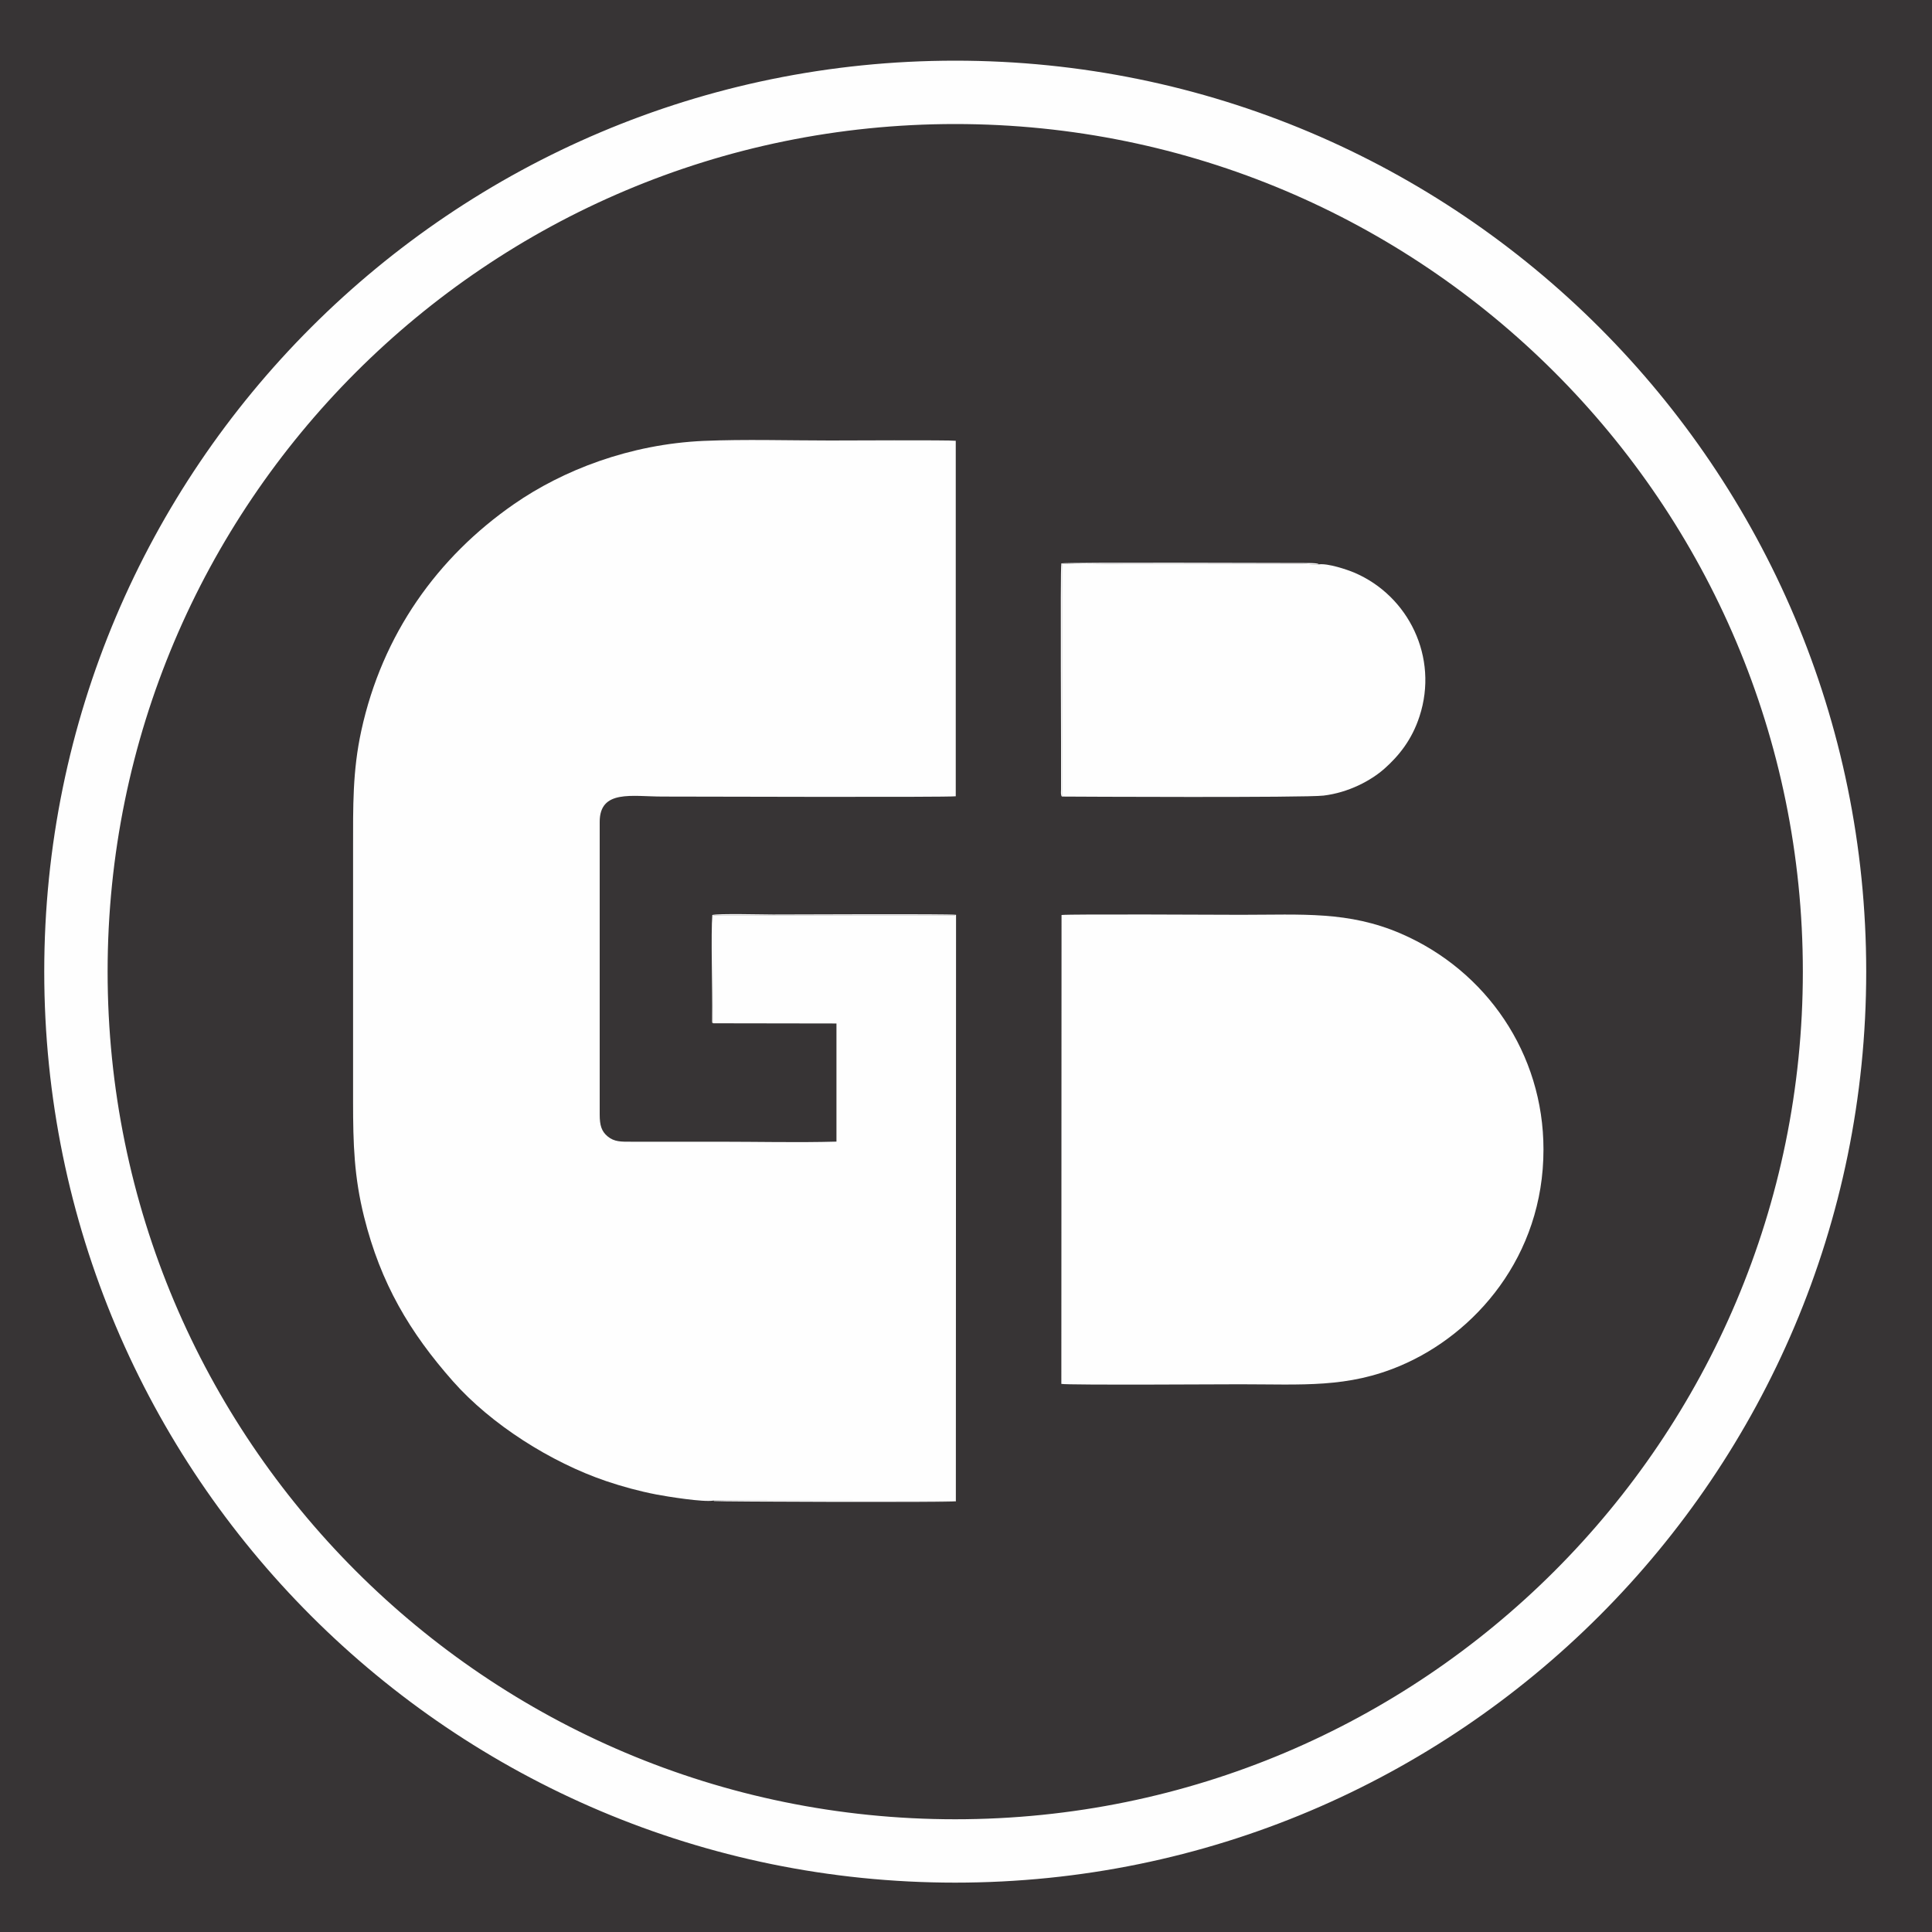 <?xml version="1.0" encoding="UTF-8"?> <svg xmlns="http://www.w3.org/2000/svg" xmlns:xlink="http://www.w3.org/1999/xlink" xml:space="preserve" width="200mm" height="200mm" version="1.1" style="shape-rendering:geometricPrecision; text-rendering:geometricPrecision; image-rendering:optimizeQuality; fill-rule:evenodd; clip-rule:evenodd" viewBox="0 0 20000 20000"><rect x="0" y="0" width="20000" height="20000" fill="#808080" stroke="none"/> <defs> <style type="text/css"> .str0 {stroke:#373435;stroke-width:20} .fil1 {fill:#FEFEFE} .fil0 {fill:#373435} </style> </defs> <g id="Слой_x0020_1">  <rect class="fil0 str0" width="20000" height="20000"></rect> <path class="fil1 str0" d="M9888 618c5214,0 9441,4226 9441,9440 0,5214 -4227,9441 -9441,9441 -5214,0 -9440,-4227 -9440,-9441 0,-5214 4226,-9440 9440,-9440zm0 676c4841,0 8765,3924 8765,8764 0,4841 -3924,8765 -8765,8765 -4840,0 -8764,-3924 -8764,-8765 0,-4840 3924,-8764 8764,-8764z"></path> <g id="_2201713608416"> <path class="fil1" d="M7385 15534l2503 3 0 -6063 -2504 0 -1 1119 1276 2 0 1223c-398,11 -811,1 -1209,1l-911 0c-109,0 -179,3 -250,-56 -62,-52 -81,-114 -81,-225l0 -3030c0,-338 336,-262 650,-262 220,0 2965,9 3036,-3l0 -3680c-70,-9 -1198,-3 -1301,-3 -428,0 -882,-14 -1307,4 -770,34 -1462,305 -1966,655 -789,547 -1362,1344 -1580,2346 -91,418 -85,780 -85,1223 0,871 0,1743 0,2614 0,445 11,781 114,1195 172,690 473,1196 920,1702 395,447 1013,839 1588,1034 163,55 337,103 518,138 109,21 490,82 590,63z"></path> <path class="fil1" d="M10987 14326c68,14 1735,4 1851,4 649,0 1112,41 1663,-194 766,-326 1478,-1127 1477,-2238 0,-990 -590,-1850 -1475,-2233 -545,-235 -1020,-195 -1657,-195 -138,0 -1768,-9 -1857,2l-2 4854z"></path> <path class="fil1" d="M10993 8246c109,1 2519,13 2708,-10 258,-31 490,-154 632,-280 147,-131 283,-297 362,-541 199,-610 -113,-1247 -675,-1487 -76,-32 -273,-98 -366,-86 -49,4 -115,-4 -168,-4l-1831 0c-206,0 -463,-14 -662,1l0 2407z"></path> <path class="fil1" d="M7383 10593l1 -1119 2504 0 0 6063 -2503 -3c1,1 4,0 5,3 1,2 5,2 6,2 32,7 2434,14 2499,3l2 -6072c-74,-11 -1735,-3 -1895,-3 -99,0 -571,-12 -628,5 -16,191 2,779 -2,1059 -1,77 0,52 11,62z"></path> <path class="fil1" d="M10993 8246l0 -2407c199,-15 456,-1 662,-1l1831 0c53,0 119,8 168,4l-11 -6c-30,-9 -109,-8 -141,-8 -295,0 -2451,-9 -2515,4 -13,79 0,2011 -3,2340 0,11 -2,31 -1,41 0,4 1,12 2,15 3,16 2,9 8,18z"></path> </g> </g> </svg> 